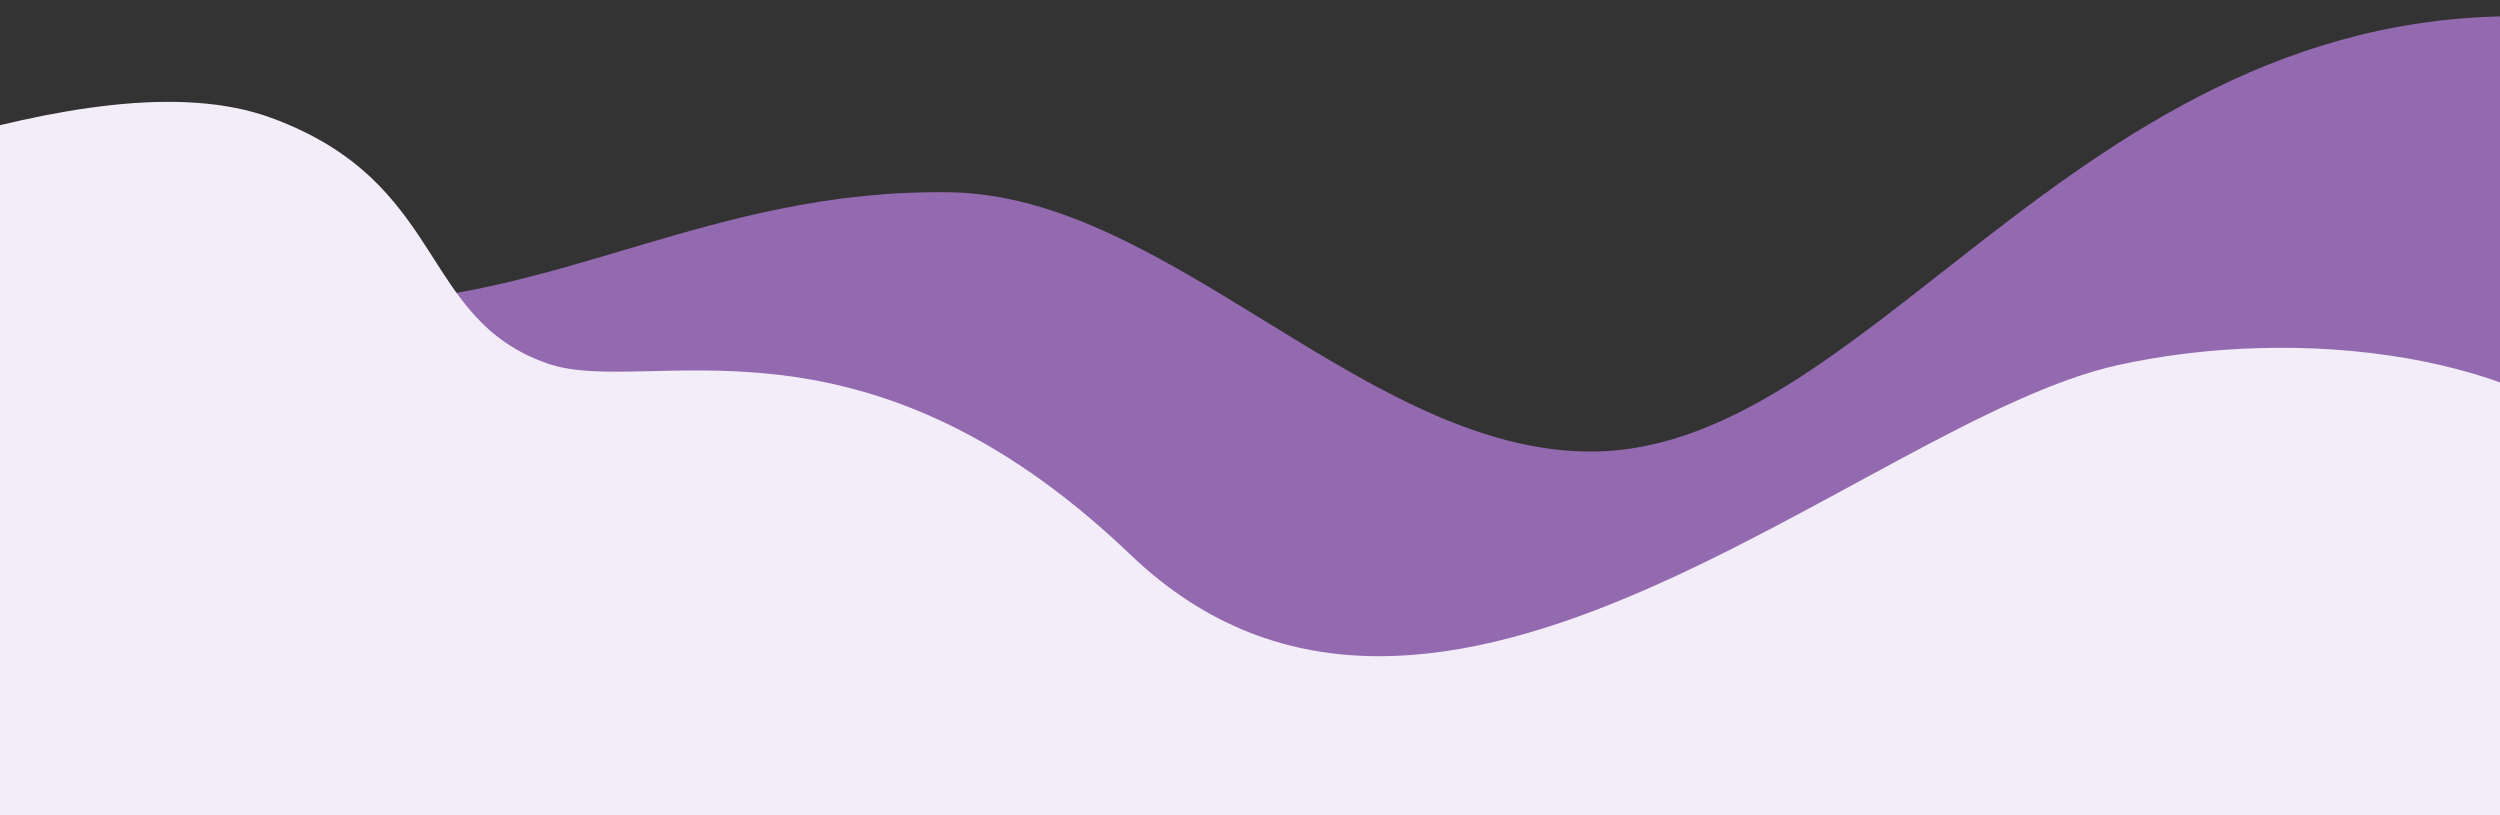   <svg xmlns="http://www.w3.org/2000/svg" x="0px" y="0px" width="100%" viewBox="0 0 3545 1155.781" style="vertical-align: middle; max-width: 100%; width: 100%;">
   <rect x="0" y="0" width="3545" height="1155.781" fill="#333333" stroke="none"/>
   <path fill="#724444" d="M351.635,4173.516v1917.099c270.119,37.696,481.728-92.955,603.543-269.019   c219.744-317.583,740.48-43.465,960.26-344.369c240.927-329.91,338.916-377.69,663.695-222.17   c265.625,127.192,458.454,14.549,624.008-98.097c237.063-161.299,418.205-322.601,677.097,220.289V4173.516H351.635z">
   </path>
   <path fill="#936ab0" d="M2255.642,640.294c-317.812,0-597.864-362.689-908.056-367.626   c-340.076-5.406-559.57,157.557-862.645,157.557c-337.306,0-837.308,258.271-996.495-214.984l-2.294,792.812h4189.063V28.87   C2971.071-47.265,2670.978,640.294,2255.642,640.294">
   </path>
   <path fill="#f2edf8" d="M3741,664.558c-151.752-166.668-483.79-202.946-738.111-146.768   c-358.32,79.158-967.143,682.937-1399.676,268.958c-386.495-369.905-685.342-222.281-826.428-271.144   c-184.081-63.742-141.999-256.569-391.922-348.408C125.066,71.725-342.392,305.359-534.926,335.082   c-193.139,29.821-391.359-18.453-480.49-173.073v1794.628H3741V664.558z">
   </path>
   <rect x="374.02" y="-3220.556" fill="none" width="3311.023" height="4985.061">
   </rect>
   <rect x="374.02" y="-3220.556" fill="none" width="3311.023" height="4985.061">
   </rect>
   <g>
    <g>
     <defs>
      <rect x="374.02" y="-3220.556" width="3311.023" height="4985.061" fill="#000000">
      </rect>
     </defs>
     <clipPath>
     </clipPath>
     <path clip-path="url(#tn-id-qMr4egTvjzspOO4x)" fill="#0C1153" d="M3304.226-922.957c-4.236-4.535-11.454-4.234-16.116,0.678     c-4.656,4.91-4.994,12.569-0.757,17.115c4.237,4.528,11.448,4.234,16.111-0.684     C3308.131-910.751,3308.47-918.423,3304.226-922.957">
     </path>
    </g>
   </g>
   <rect x="374.02" y="-3221.496" fill="none" width="3325.564" height="4986.001">
   </rect>
  </svg>
